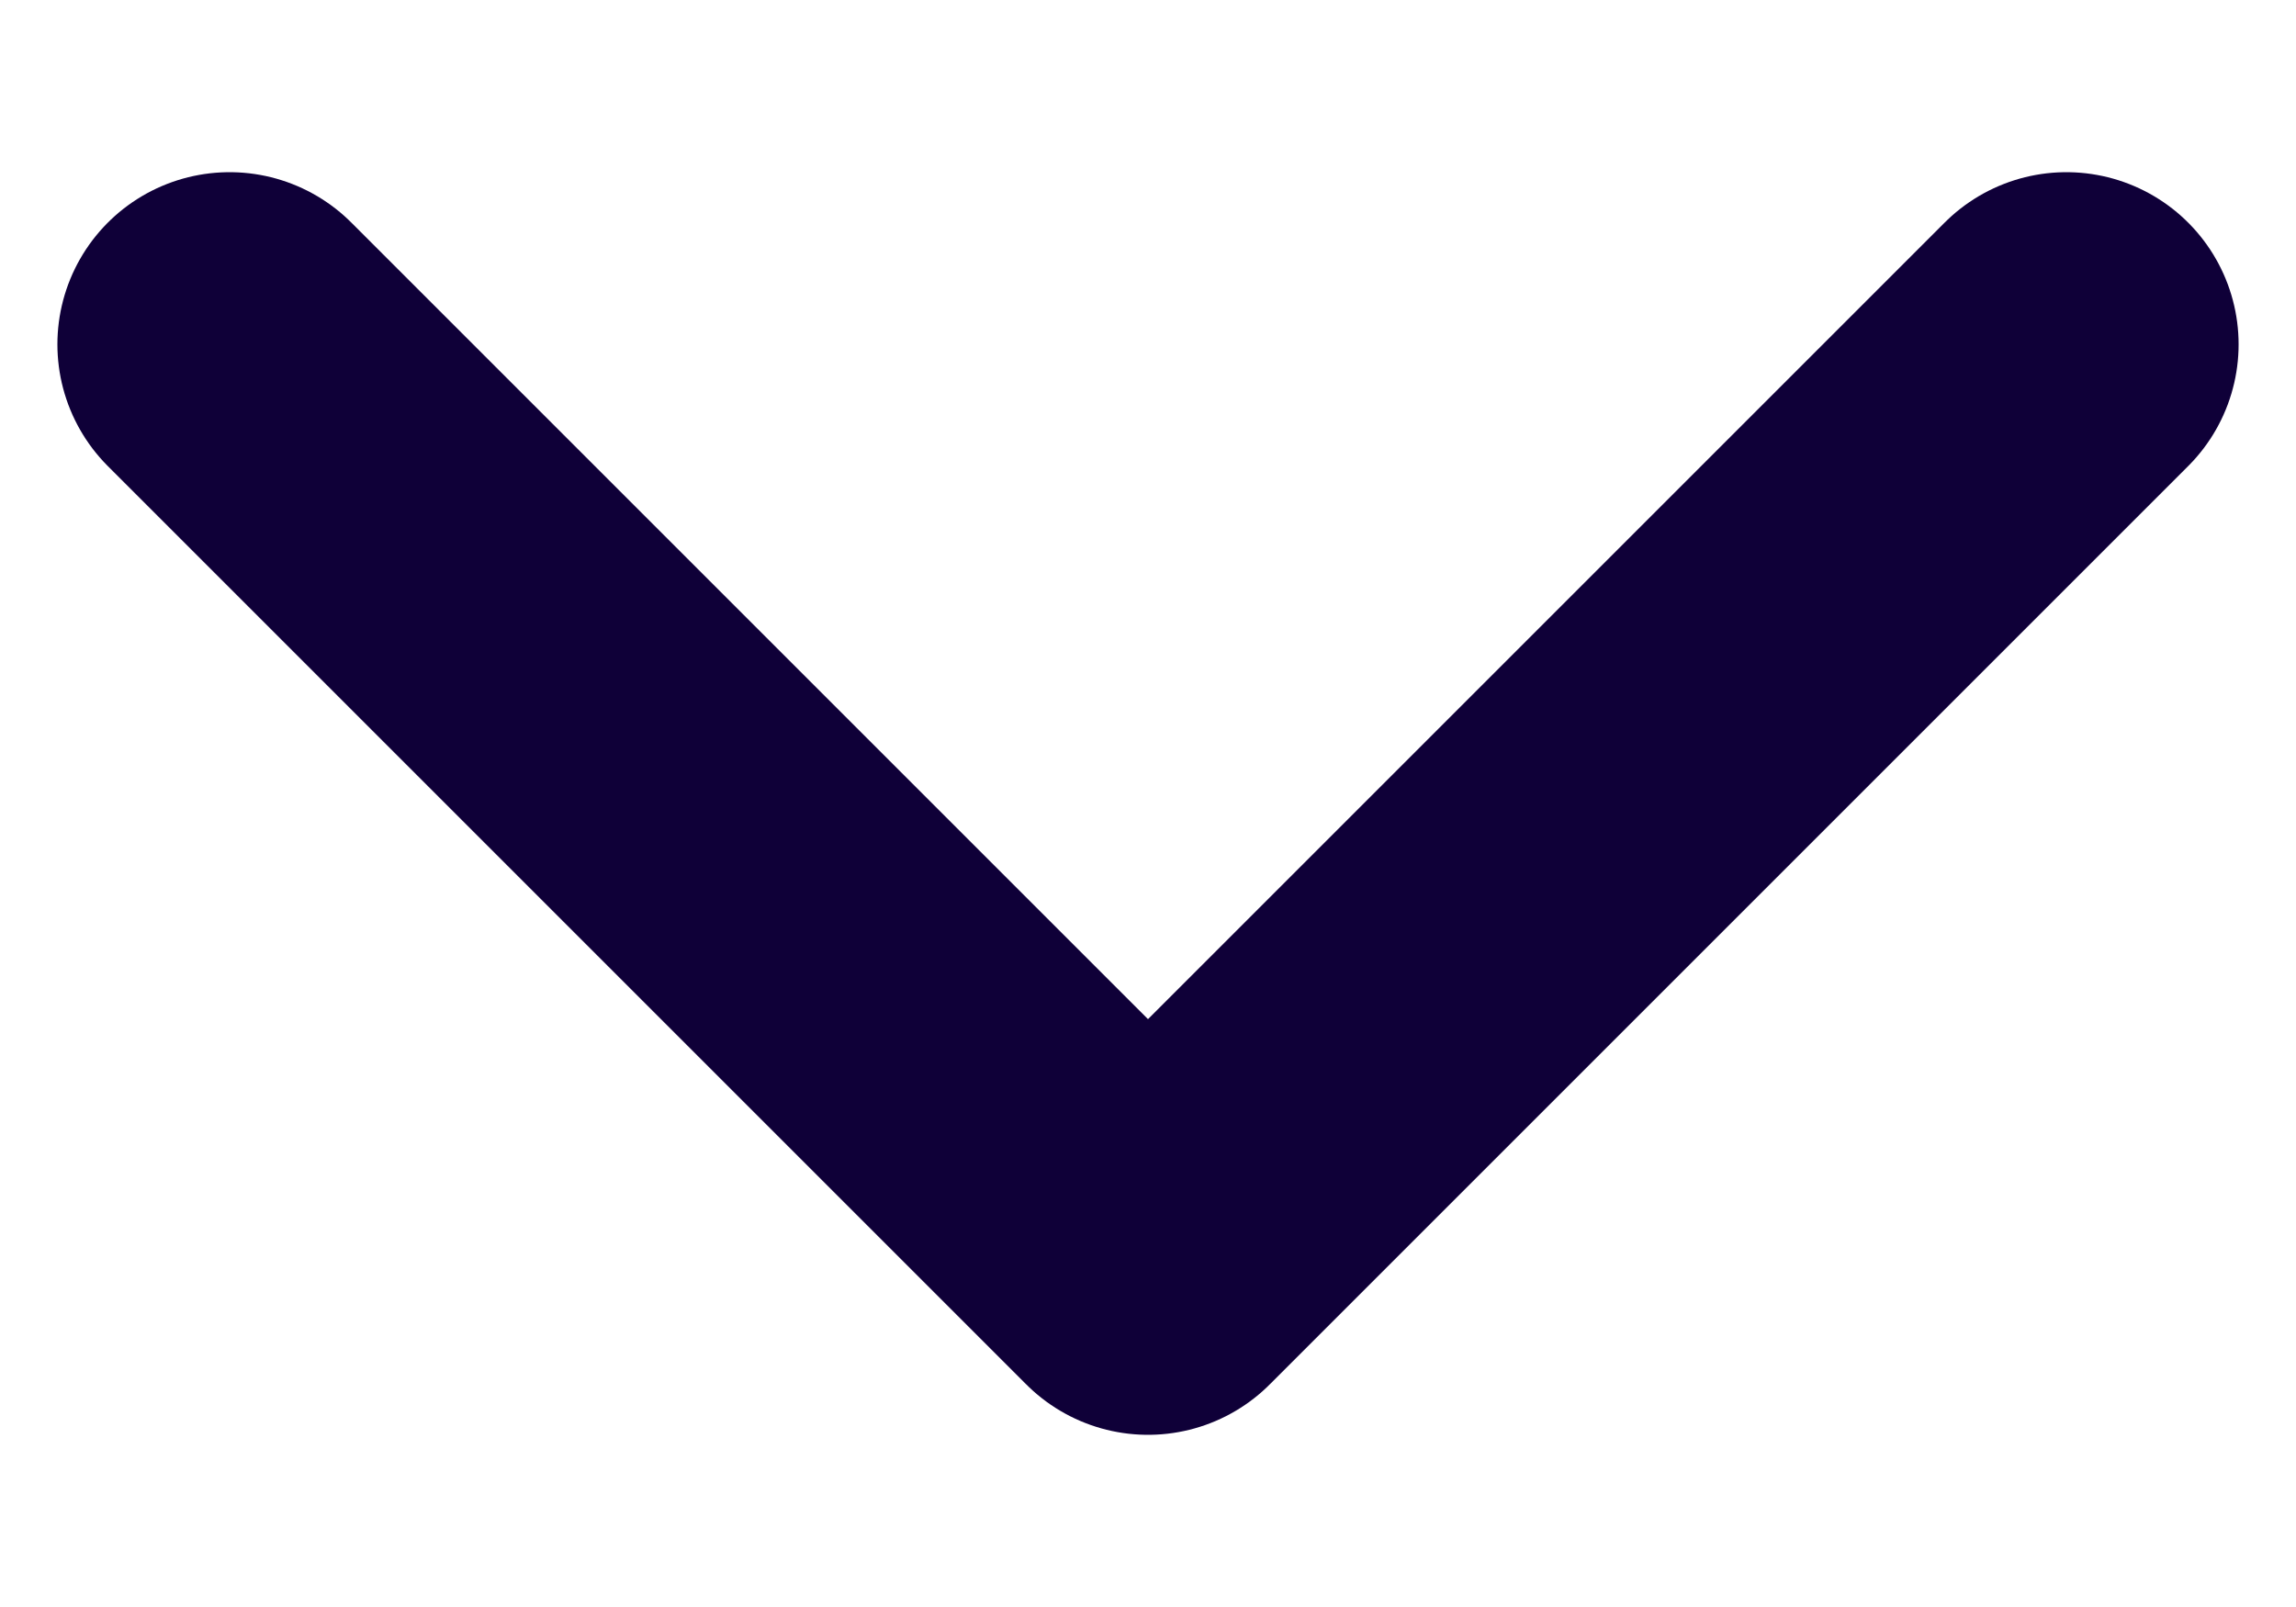 <svg width="10" height="7" viewBox="0 0 10 7" fill="none" xmlns="http://www.w3.org/2000/svg">
<path d="M1 1.5L5 5.5L9 1.5" stroke="#0F0038" stroke-width="1.5" stroke-linecap="round" stroke-linejoin="round"/>
</svg>
